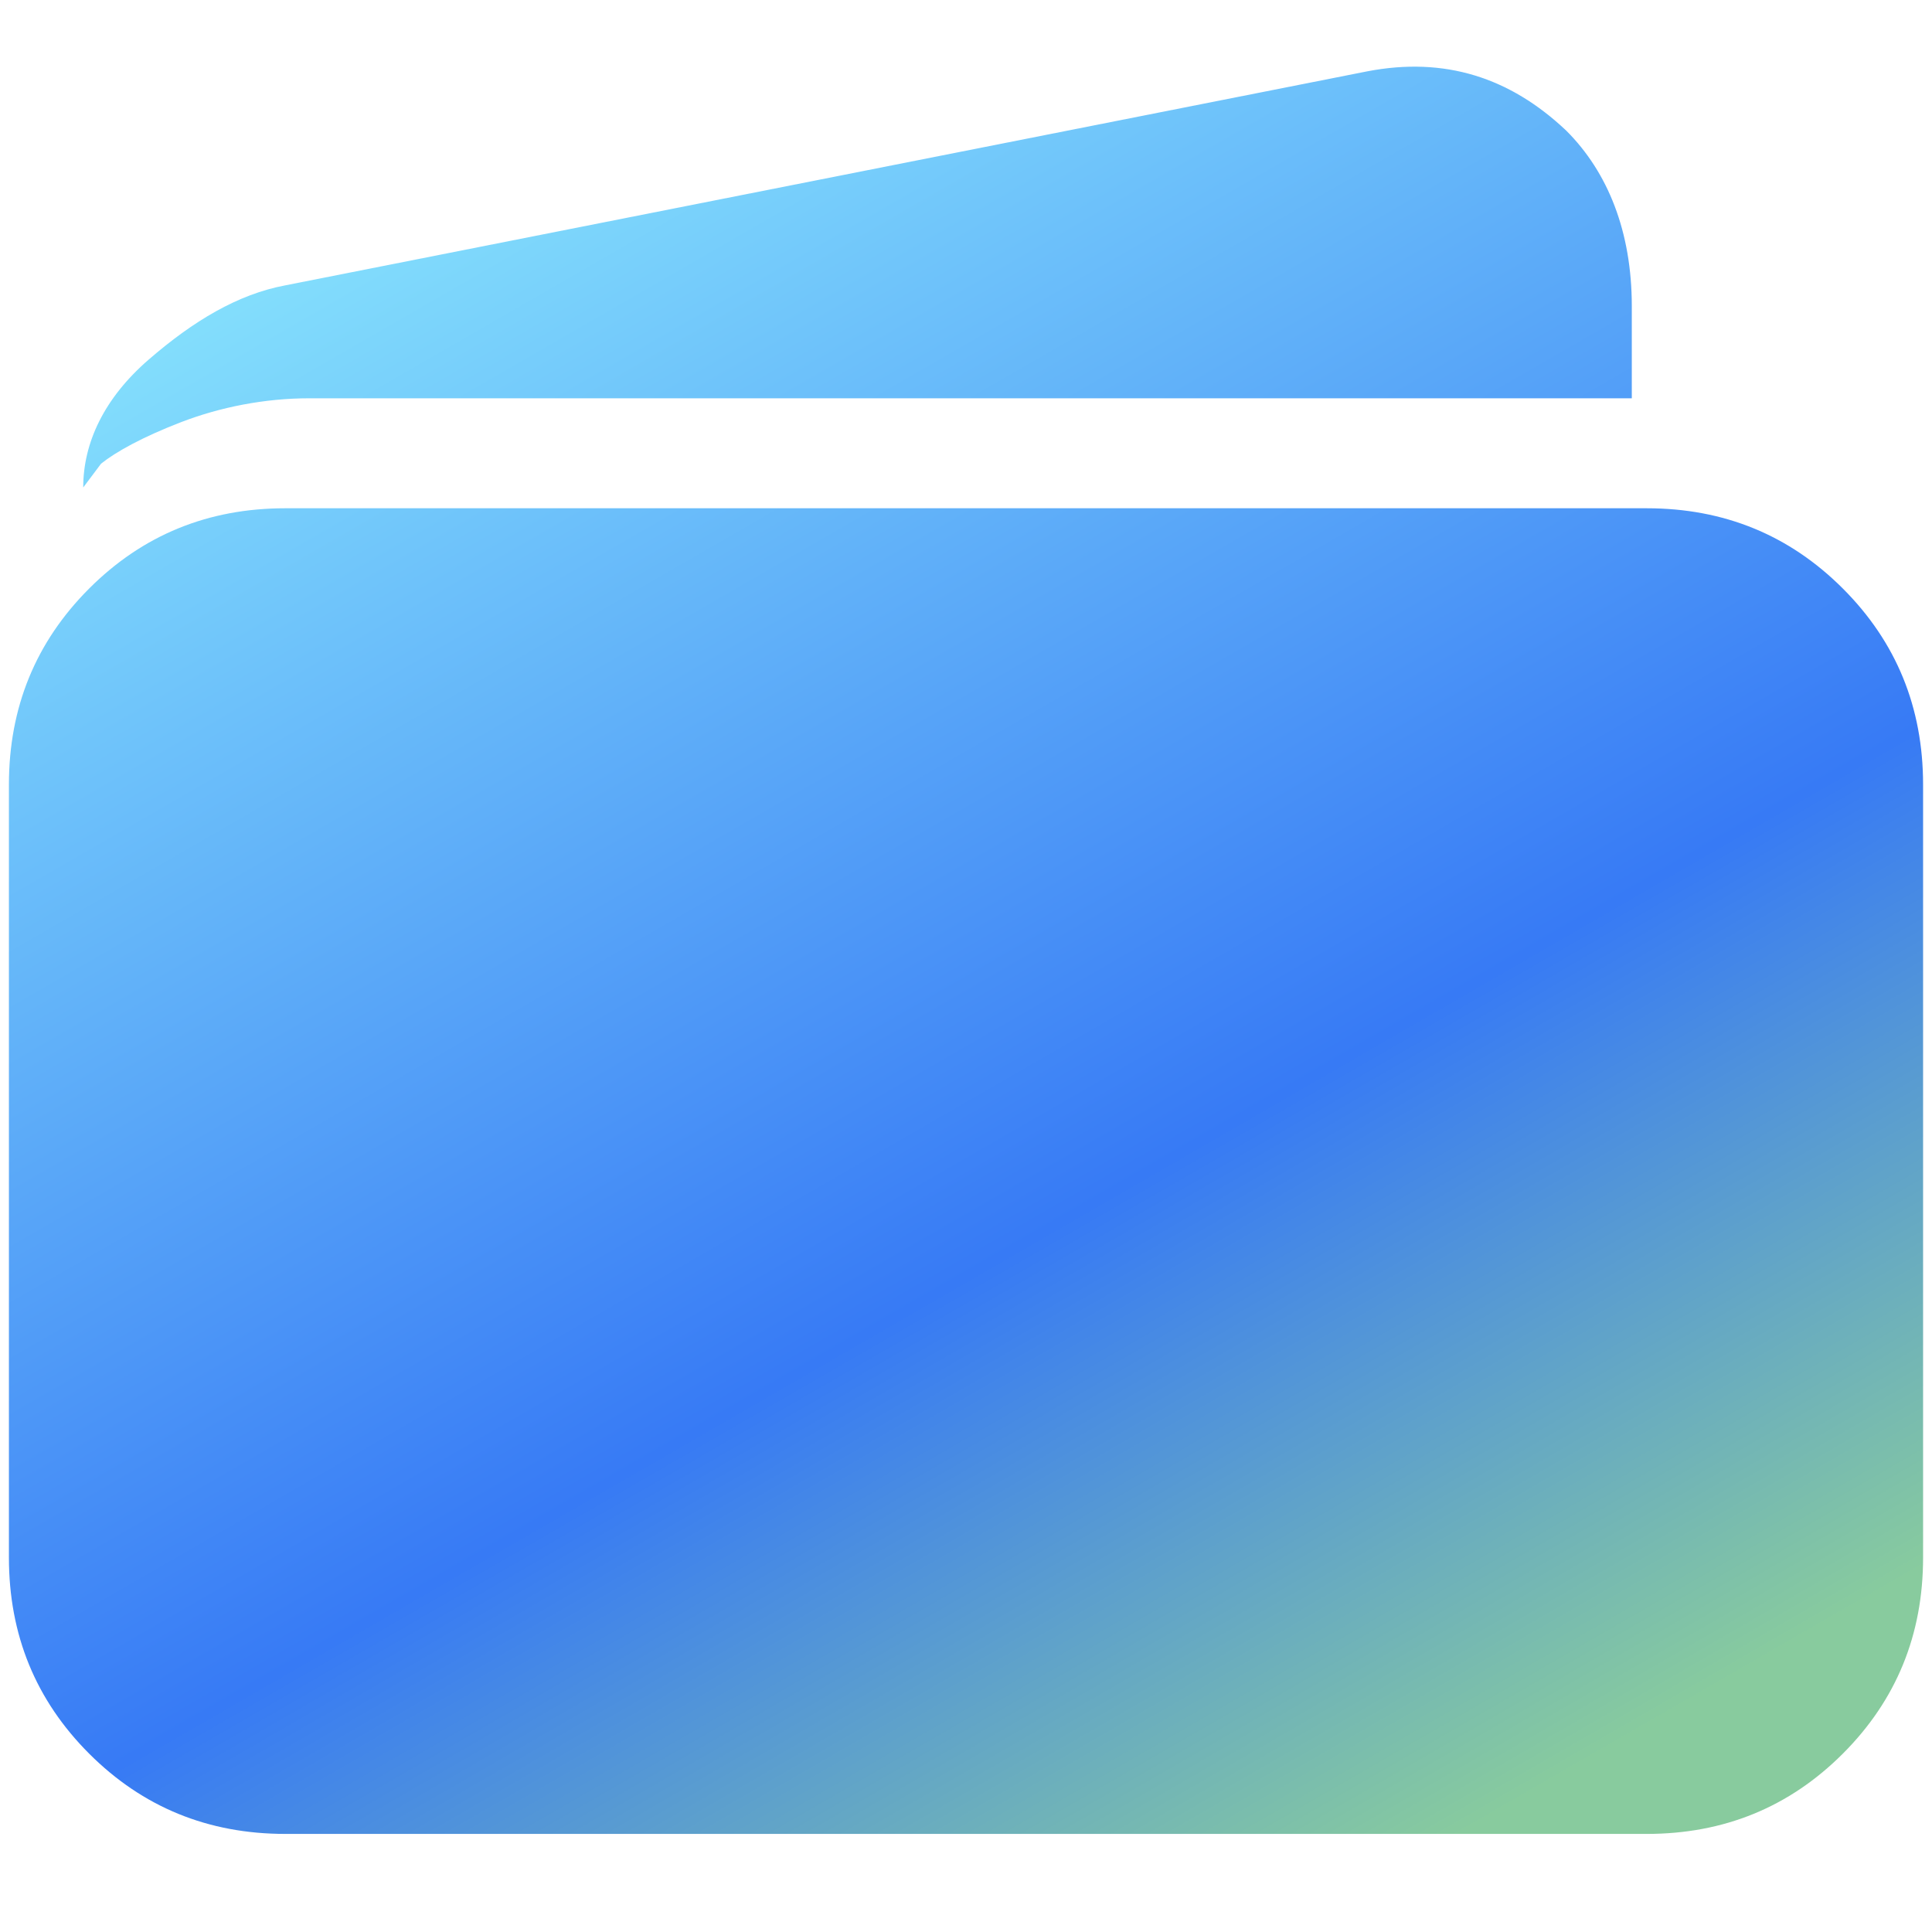 <svg xmlns="http://www.w3.org/2000/svg" viewBox="0 0 65 65" style="enable-background:new 0 0 65 65" xml:space="preserve"><linearGradient id="a" gradientUnits="userSpaceOnUse" x1="13.623" y1="60.371" x2="46.334" y2="3.648" gradientTransform="matrix(1 0 0 -1 0 67)"><stop offset="0" style="stop-color:#83defc"/><stop offset=".625" style="stop-color:#377af5"/><stop offset="1" style="stop-color:#88cb9e"/></linearGradient><path style="fill:url(#a)" d="M55.4 17.1c2.6 0 4.8.9 6.6 2.7 1.8 1.8 2.7 4 2.7 6.6v26c0 2.6-.9 4.8-2.7 6.6-1.8 1.8-4 2.7-6.6 2.7H9.6C7 61.7 4.8 60.8 3 59 1.2 57.2.3 55 .3 52.4v-26c0-2.6.9-4.8 2.7-6.6 1.8-1.8 4-2.7 6.6-2.7h45.8zM46 2.4c2.6-.5 4.8.2 6.7 2 1.4 1.4 2.2 3.4 2.2 5.9v3.1H10.4c-1.5 0-3 .3-4.3.8-1.3.5-2.2 1-2.7 1.4l-.6.8c0-1.5.7-3 2.2-4.3 1.5-1.3 3-2.2 4.6-2.5L46 2.4z"/></svg>